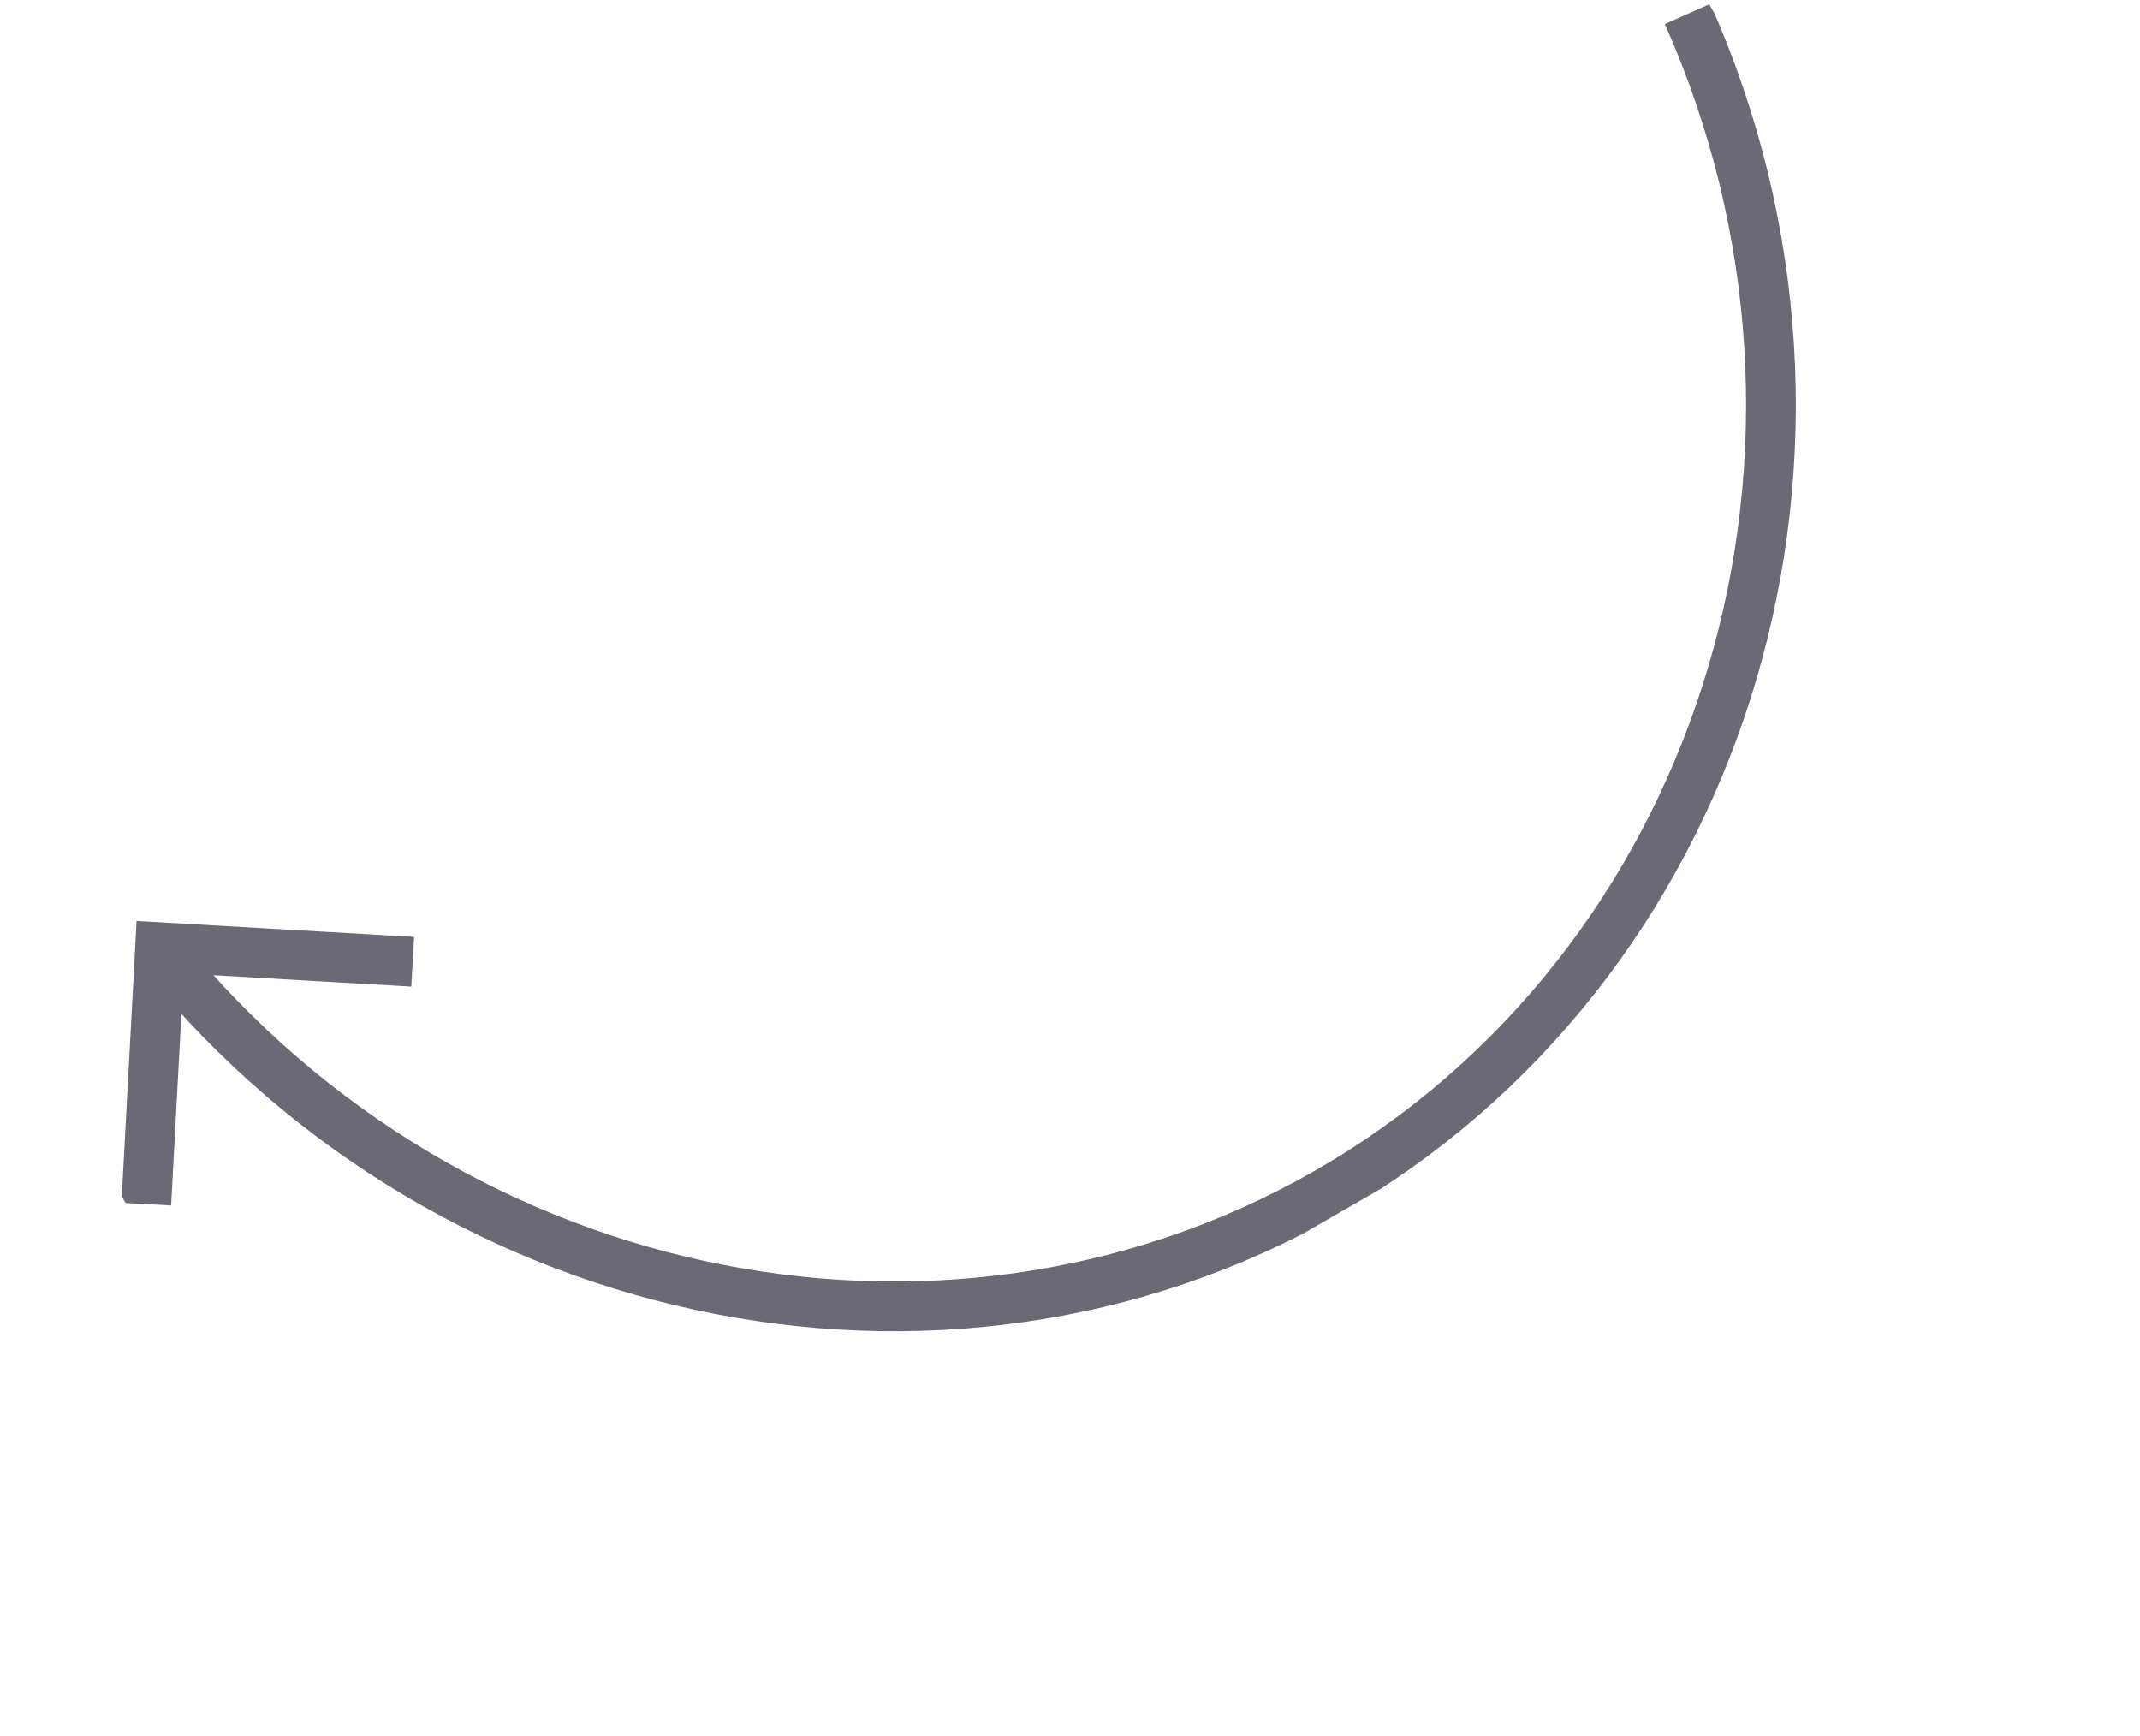 <svg xmlns="http://www.w3.org/2000/svg" xmlns:xlink="http://www.w3.org/1999/xlink" width="129.068" height="104.689" viewBox="0 0 129.068 104.689">
  <defs>
    <clipPath id="clip-path">
      <rect id="Rectangle_1362" data-name="Rectangle 1362" width="118.863" height="52.26" fill="none" stroke="#6a6975" stroke-width="3"/>
    </clipPath>
  </defs>
  <g id="Arrow" transform="translate(129.068 45.258) rotate(150)">
    <g id="Group_1145" data-name="Group 1145" clip-path="url(#clip-path)">
      <path id="Path_2569" data-name="Path 2569" d="M0,50.679C3,22.307,26.038.55,53.156.01c26.9-.534,50.434,19.948,54.854,47.591" transform="translate(1.423 1.43)" fill="none" stroke="#6a6975" stroke-miterlimit="10" stroke-width="3"/>
      <path id="Path_2571" data-name="Path 2571" d="M21.222,0,12.756,13,0,4.625" transform="translate(96.595 36.425)" fill="none" stroke="#6a6975" stroke-width="3"/>
    </g>
  </g>
</svg>
